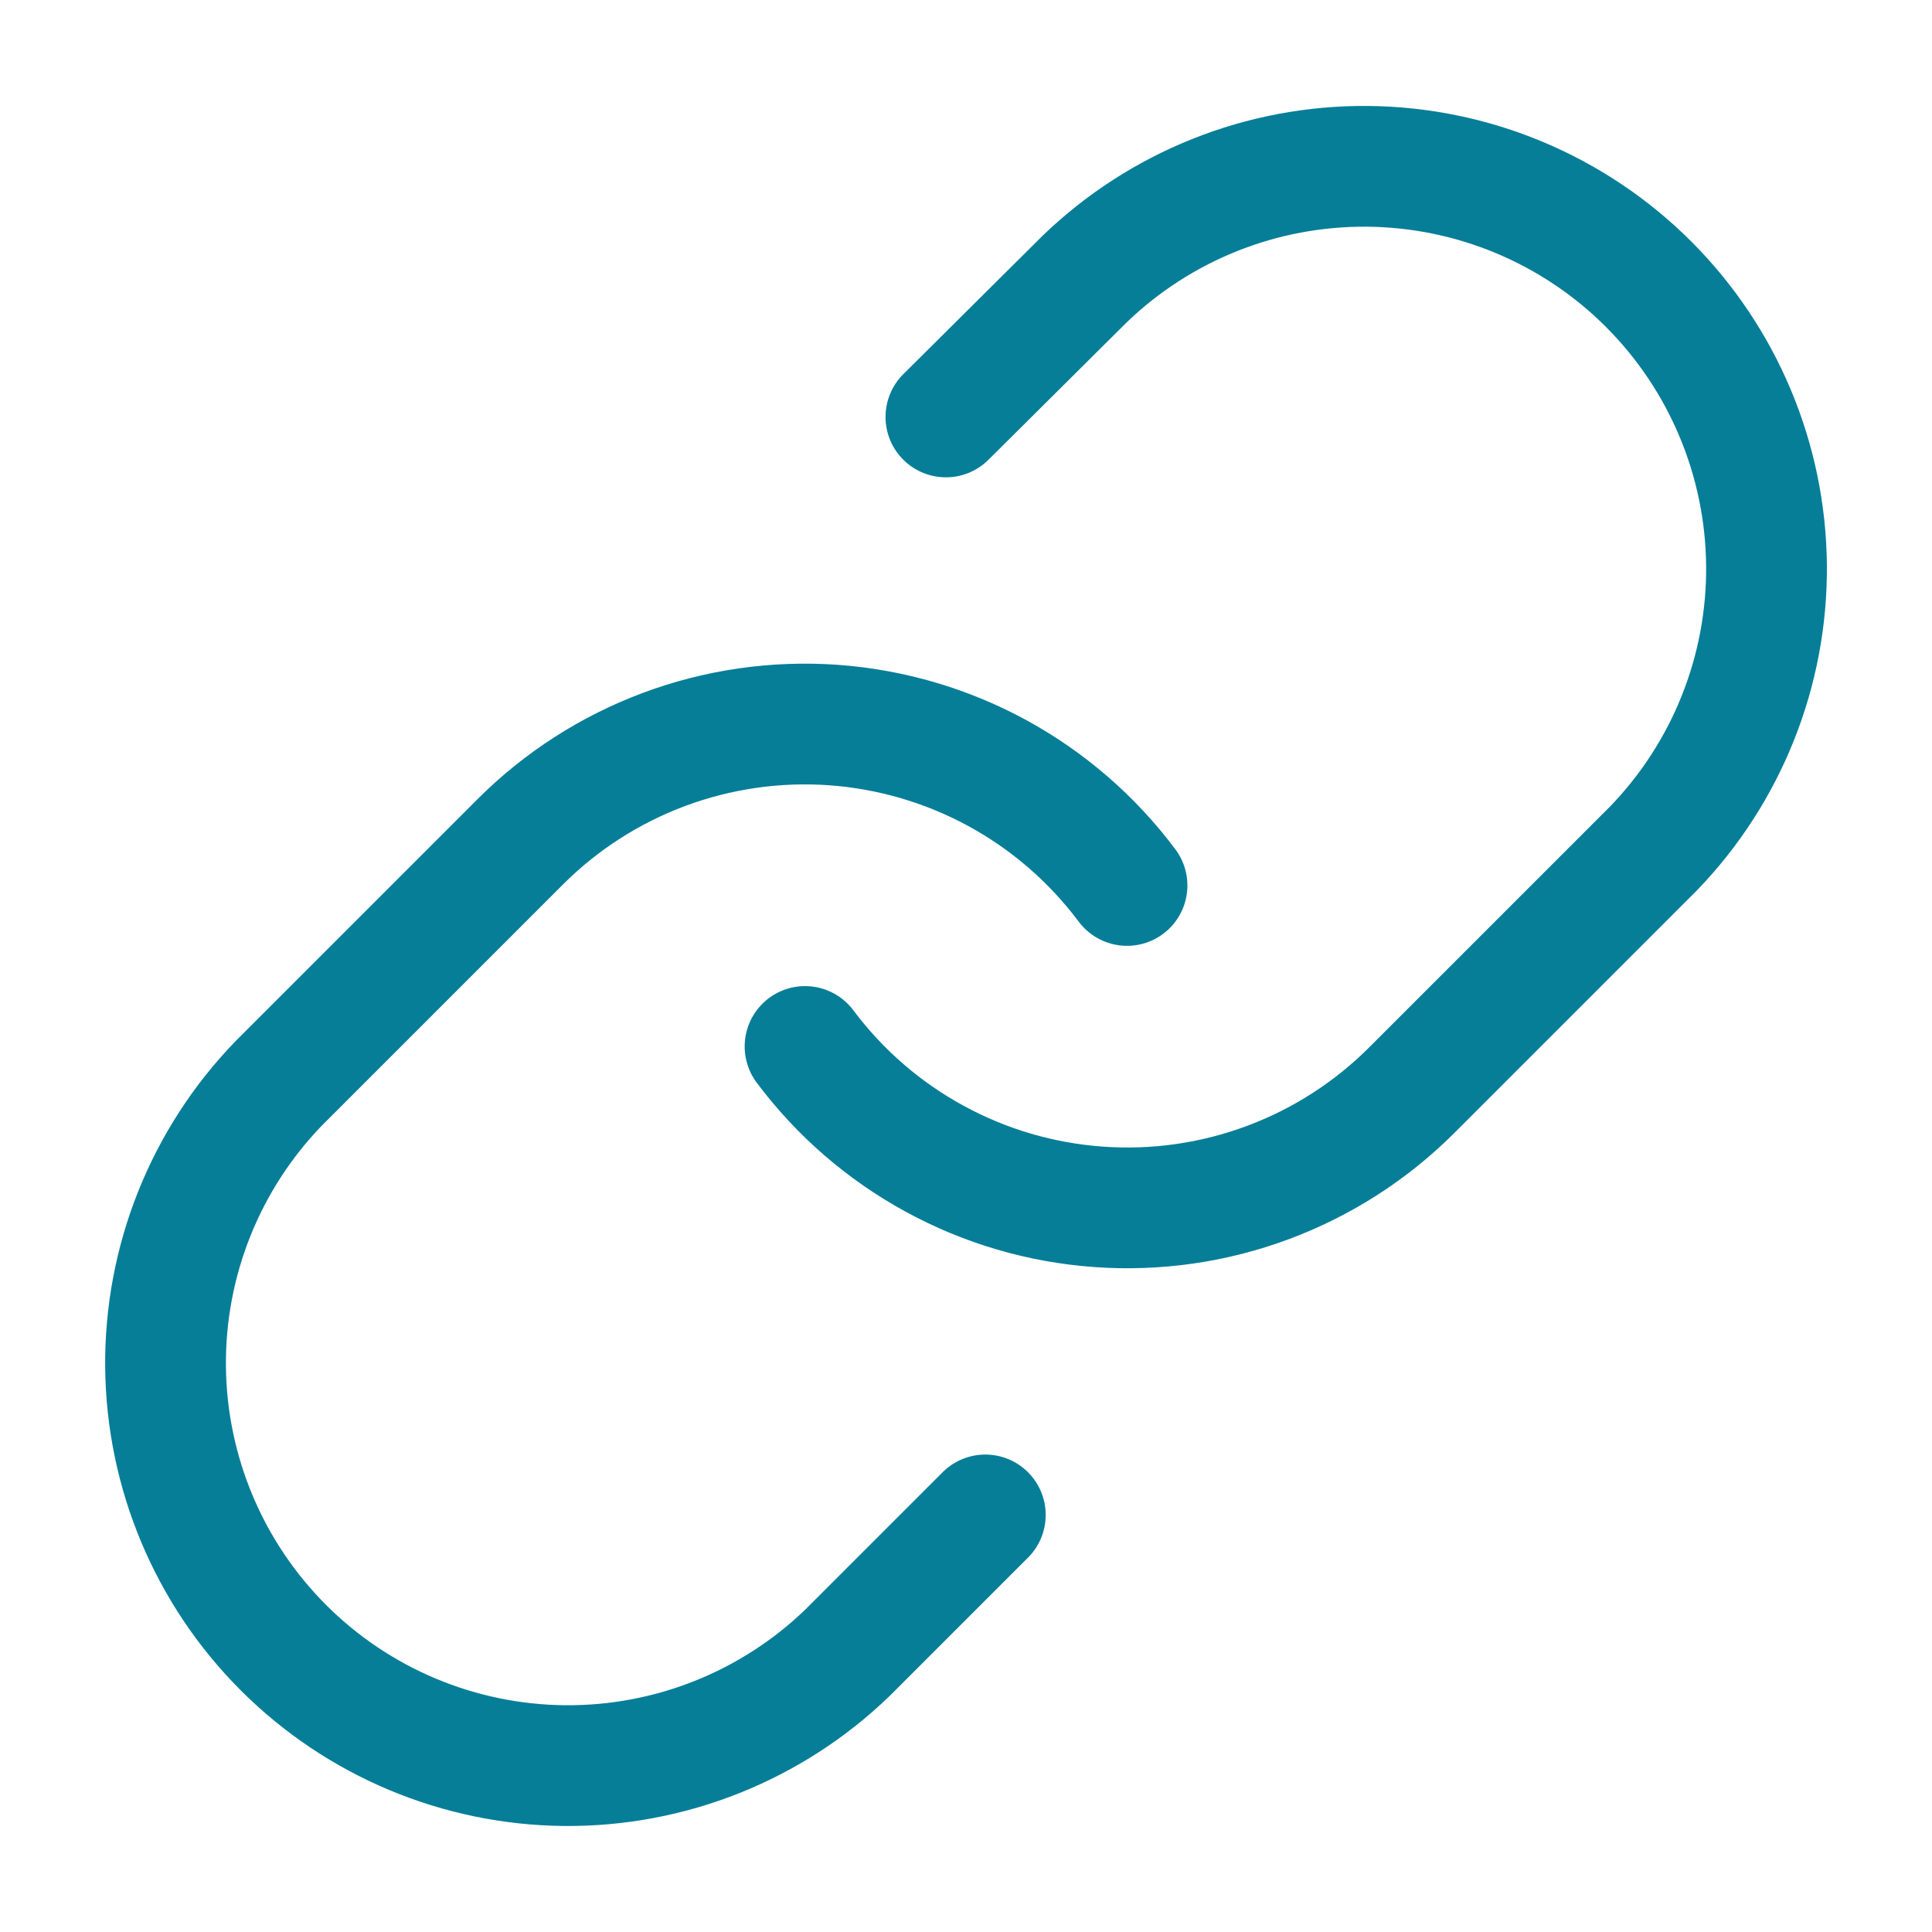<?xml version="1.0" encoding="UTF-8"?> <svg xmlns="http://www.w3.org/2000/svg" width="32" height="32" viewBox="0 0 32 32" fill="none"> <path d="M13.334 17.333C13.907 18.099 14.637 18.732 15.476 19.19C16.315 19.649 17.243 19.921 18.196 19.989C19.15 20.058 20.107 19.92 21.002 19.586C21.898 19.252 22.712 18.729 23.387 18.053L27.387 14.053C28.602 12.796 29.274 11.112 29.259 9.364C29.243 7.616 28.542 5.944 27.306 4.707C26.07 3.471 24.398 2.77 22.65 2.755C20.902 2.74 19.218 3.412 17.961 4.626L15.667 6.906" stroke="#067E98" stroke-width="2" stroke-linecap="round" stroke-linejoin="round"></path> <path d="M18.667 14.666C18.094 13.9 17.364 13.267 16.525 12.808C15.686 12.35 14.758 12.078 13.805 12.009C12.851 11.941 11.894 12.079 10.998 12.413C10.103 12.747 9.289 13.27 8.614 13.946L4.614 17.946C3.399 19.203 2.727 20.887 2.742 22.635C2.758 24.383 3.459 26.055 4.695 27.291C5.931 28.527 7.603 29.228 9.351 29.244C11.099 29.259 12.783 28.587 14.04 27.372L16.32 25.092" stroke="#067E98" stroke-width="2" stroke-linecap="round" stroke-linejoin="round"></path> </svg> 